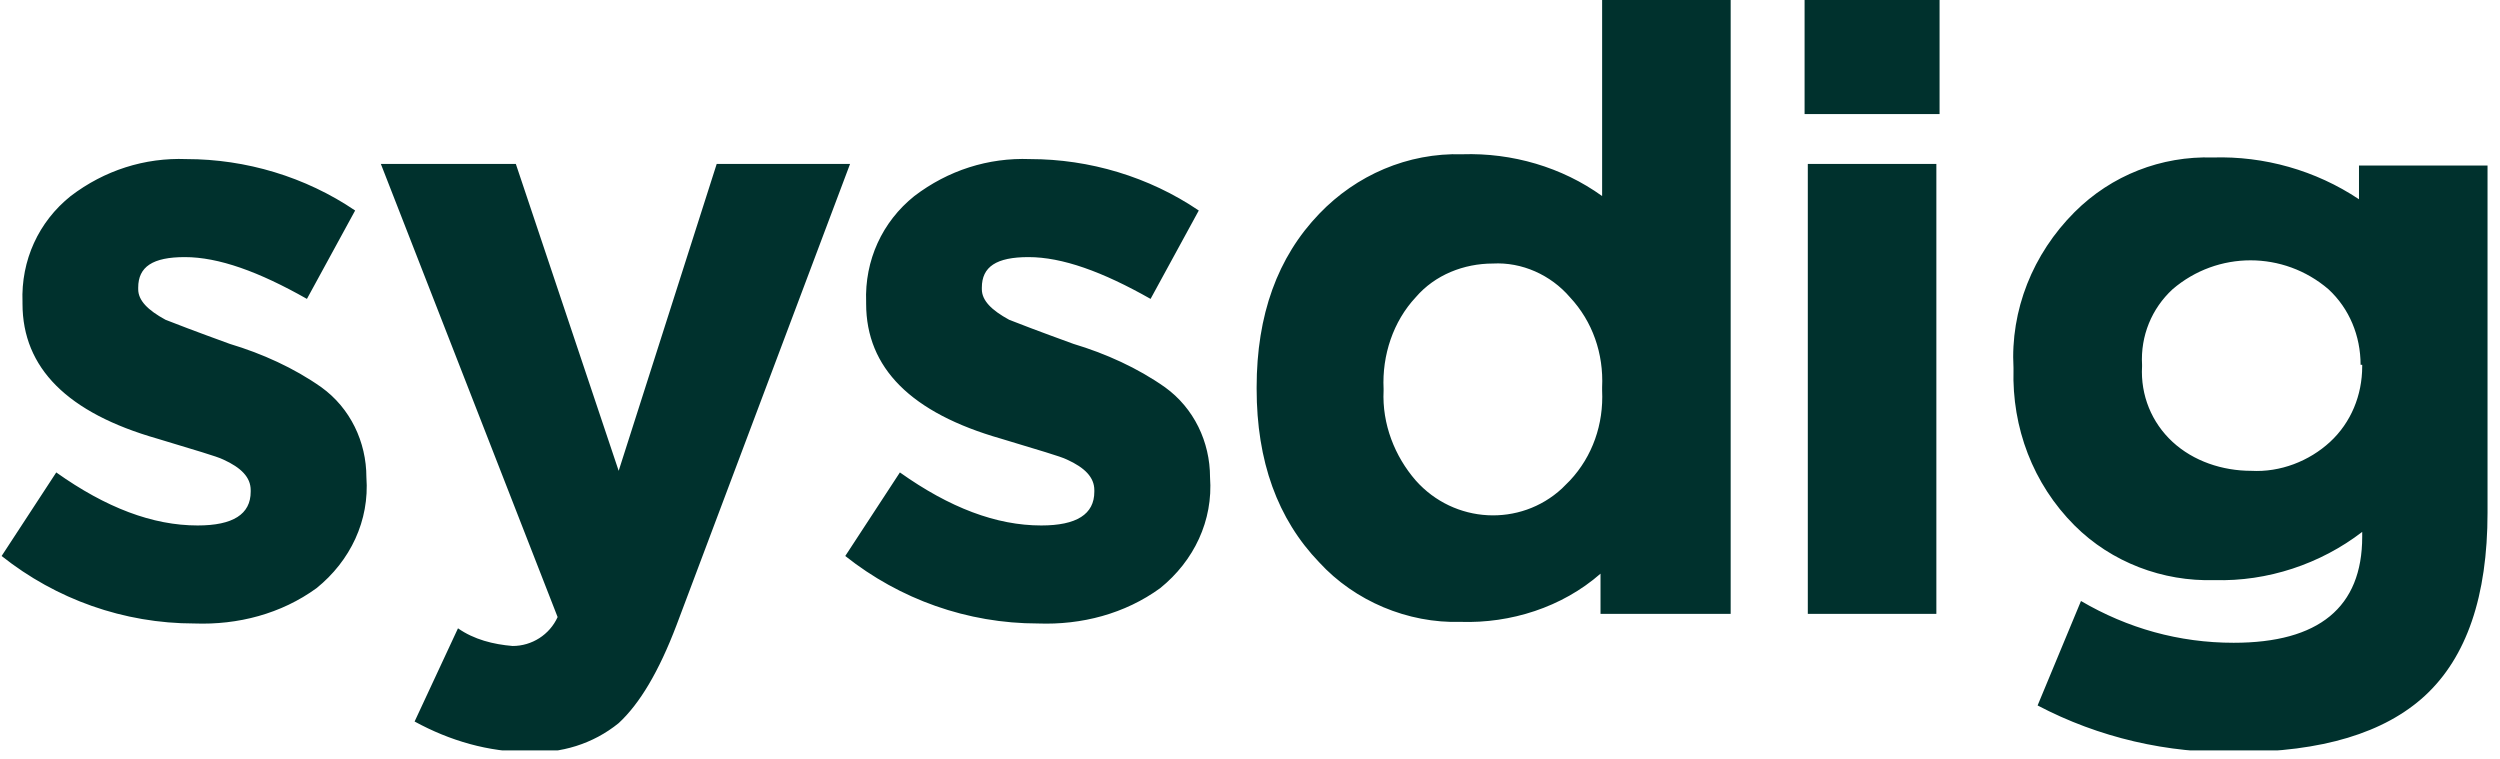 <svg xmlns="http://www.w3.org/2000/svg" width="145" height="44" viewBox="0 0 145 44" fill="none"><g clip-path="url(#clip0_83_12710)"><path d="M21.251 27.681C21.437 30.198 20.319 32.528 18.361 34.112C16.311 35.603 13.794 36.256 11.278 36.162C7.177 36.162 3.263 34.764 0.094 32.248L3.263 27.401C6.152 29.452 8.855 30.477 11.464 30.477C13.515 30.477 14.54 29.825 14.54 28.52V28.427C14.54 27.681 13.981 27.122 12.956 26.656C12.583 26.469 11.278 26.097 9.134 25.444C3.915 23.953 1.305 21.343 1.305 17.615V17.522C1.212 15.099 2.237 12.862 4.101 11.371C6.059 9.879 8.389 9.134 10.812 9.227C14.261 9.227 17.709 10.252 20.598 12.21L17.802 17.336C15.006 15.751 12.676 14.912 10.719 14.912C8.855 14.912 8.016 15.472 8.016 16.683V16.776C8.016 17.429 8.575 17.988 9.6 18.547C10.066 18.734 11.278 19.2 13.328 19.945C15.193 20.504 17.056 21.343 18.641 22.462C20.319 23.673 21.251 25.631 21.251 27.681ZM39.239 36.256C38.213 38.959 37.095 40.822 35.883 41.941C34.392 43.153 32.528 43.712 30.664 43.619C28.334 43.619 26.097 42.966 24.047 41.848L26.563 36.442C27.495 37.094 28.614 37.374 29.732 37.467C30.85 37.467 31.876 36.815 32.342 35.79L22.089 9.507H29.918L35.883 27.308L41.569 9.507H49.304L39.239 36.256ZM70.182 27.681C70.368 30.198 69.25 32.528 67.292 34.112C65.242 35.603 62.725 36.256 60.209 36.162C56.108 36.162 52.194 34.764 49.025 32.248L52.194 27.401C55.083 29.452 57.786 30.477 60.395 30.477C62.446 30.477 63.471 29.825 63.471 28.52V28.427C63.471 27.681 62.912 27.122 61.887 26.656C61.514 26.469 60.209 26.097 58.065 25.444C52.846 23.953 50.236 21.343 50.236 17.615V17.522C50.143 15.099 51.169 12.862 53.032 11.371C54.99 9.879 57.32 9.134 59.743 9.227C63.191 9.227 66.64 10.252 69.529 12.21L66.733 17.336C63.937 15.751 61.607 14.912 59.65 14.912C57.786 14.912 56.947 15.472 56.947 16.683V16.776C56.947 17.429 57.506 17.988 58.531 18.547C58.997 18.734 60.209 19.2 62.26 19.945C64.124 20.504 65.988 21.343 67.572 22.462C69.25 23.673 70.182 25.631 70.182 27.681ZM92.83 35.603V33.273C90.593 35.23 87.611 36.162 84.721 36.069C81.645 36.162 78.57 34.858 76.519 32.621C74.096 30.104 72.885 26.749 72.885 22.555V22.462C72.885 18.268 74.096 14.912 76.519 12.396C78.663 10.159 81.645 8.854 84.814 8.947C87.704 8.854 90.593 9.693 92.923 11.371V0H100.379V35.603H92.83ZM92.923 22.462C93.016 20.505 92.364 18.64 91.059 17.242C89.941 15.938 88.263 15.192 86.585 15.285C84.908 15.285 83.23 15.938 82.112 17.242C80.807 18.64 80.154 20.598 80.248 22.555V22.648C80.154 24.605 80.9 26.469 82.112 27.867C84.348 30.384 88.17 30.57 90.593 28.333C90.779 28.147 90.873 28.054 91.059 27.867C92.364 26.469 93.016 24.605 92.923 22.648V22.462ZM104.666 6.617V0H112.495V6.617H104.666ZM104.853 35.603V9.507H112.309V35.603H104.853ZM144.277 29.732C144.277 34.578 143.066 38.12 140.642 40.356C138.312 42.5 134.678 43.619 129.738 43.619C125.73 43.712 121.722 42.78 118.181 40.916L120.697 34.858C123.4 36.442 126.383 37.281 129.551 37.281C134.491 37.281 137.008 35.23 137.008 31.13V30.85C134.584 32.714 131.509 33.739 128.433 33.646C125.451 33.739 122.468 32.621 120.324 30.477C117.901 28.054 116.69 24.792 116.783 21.436V21.343C116.596 17.988 117.901 14.726 120.324 12.303C122.468 10.159 125.357 9.041 128.34 9.134C131.322 9.041 134.305 9.879 136.821 11.557V9.6H144.277V29.732ZM136.914 21.157C136.914 19.479 136.262 17.895 135.05 16.776C132.441 14.54 128.619 14.54 126.01 16.776C124.798 17.895 124.146 19.479 124.239 21.157V21.25C124.146 22.928 124.798 24.512 126.01 25.631C127.221 26.749 128.899 27.308 130.577 27.308C132.254 27.401 133.932 26.749 135.144 25.631C136.355 24.512 137.008 22.928 137.008 21.25V21.157H136.914Z" fill="#00312D"></path></g><defs><clipPath id="clip0_83_12710"><rect width="144.277" height="43.525" fill="white"></rect></clipPath></defs></svg>